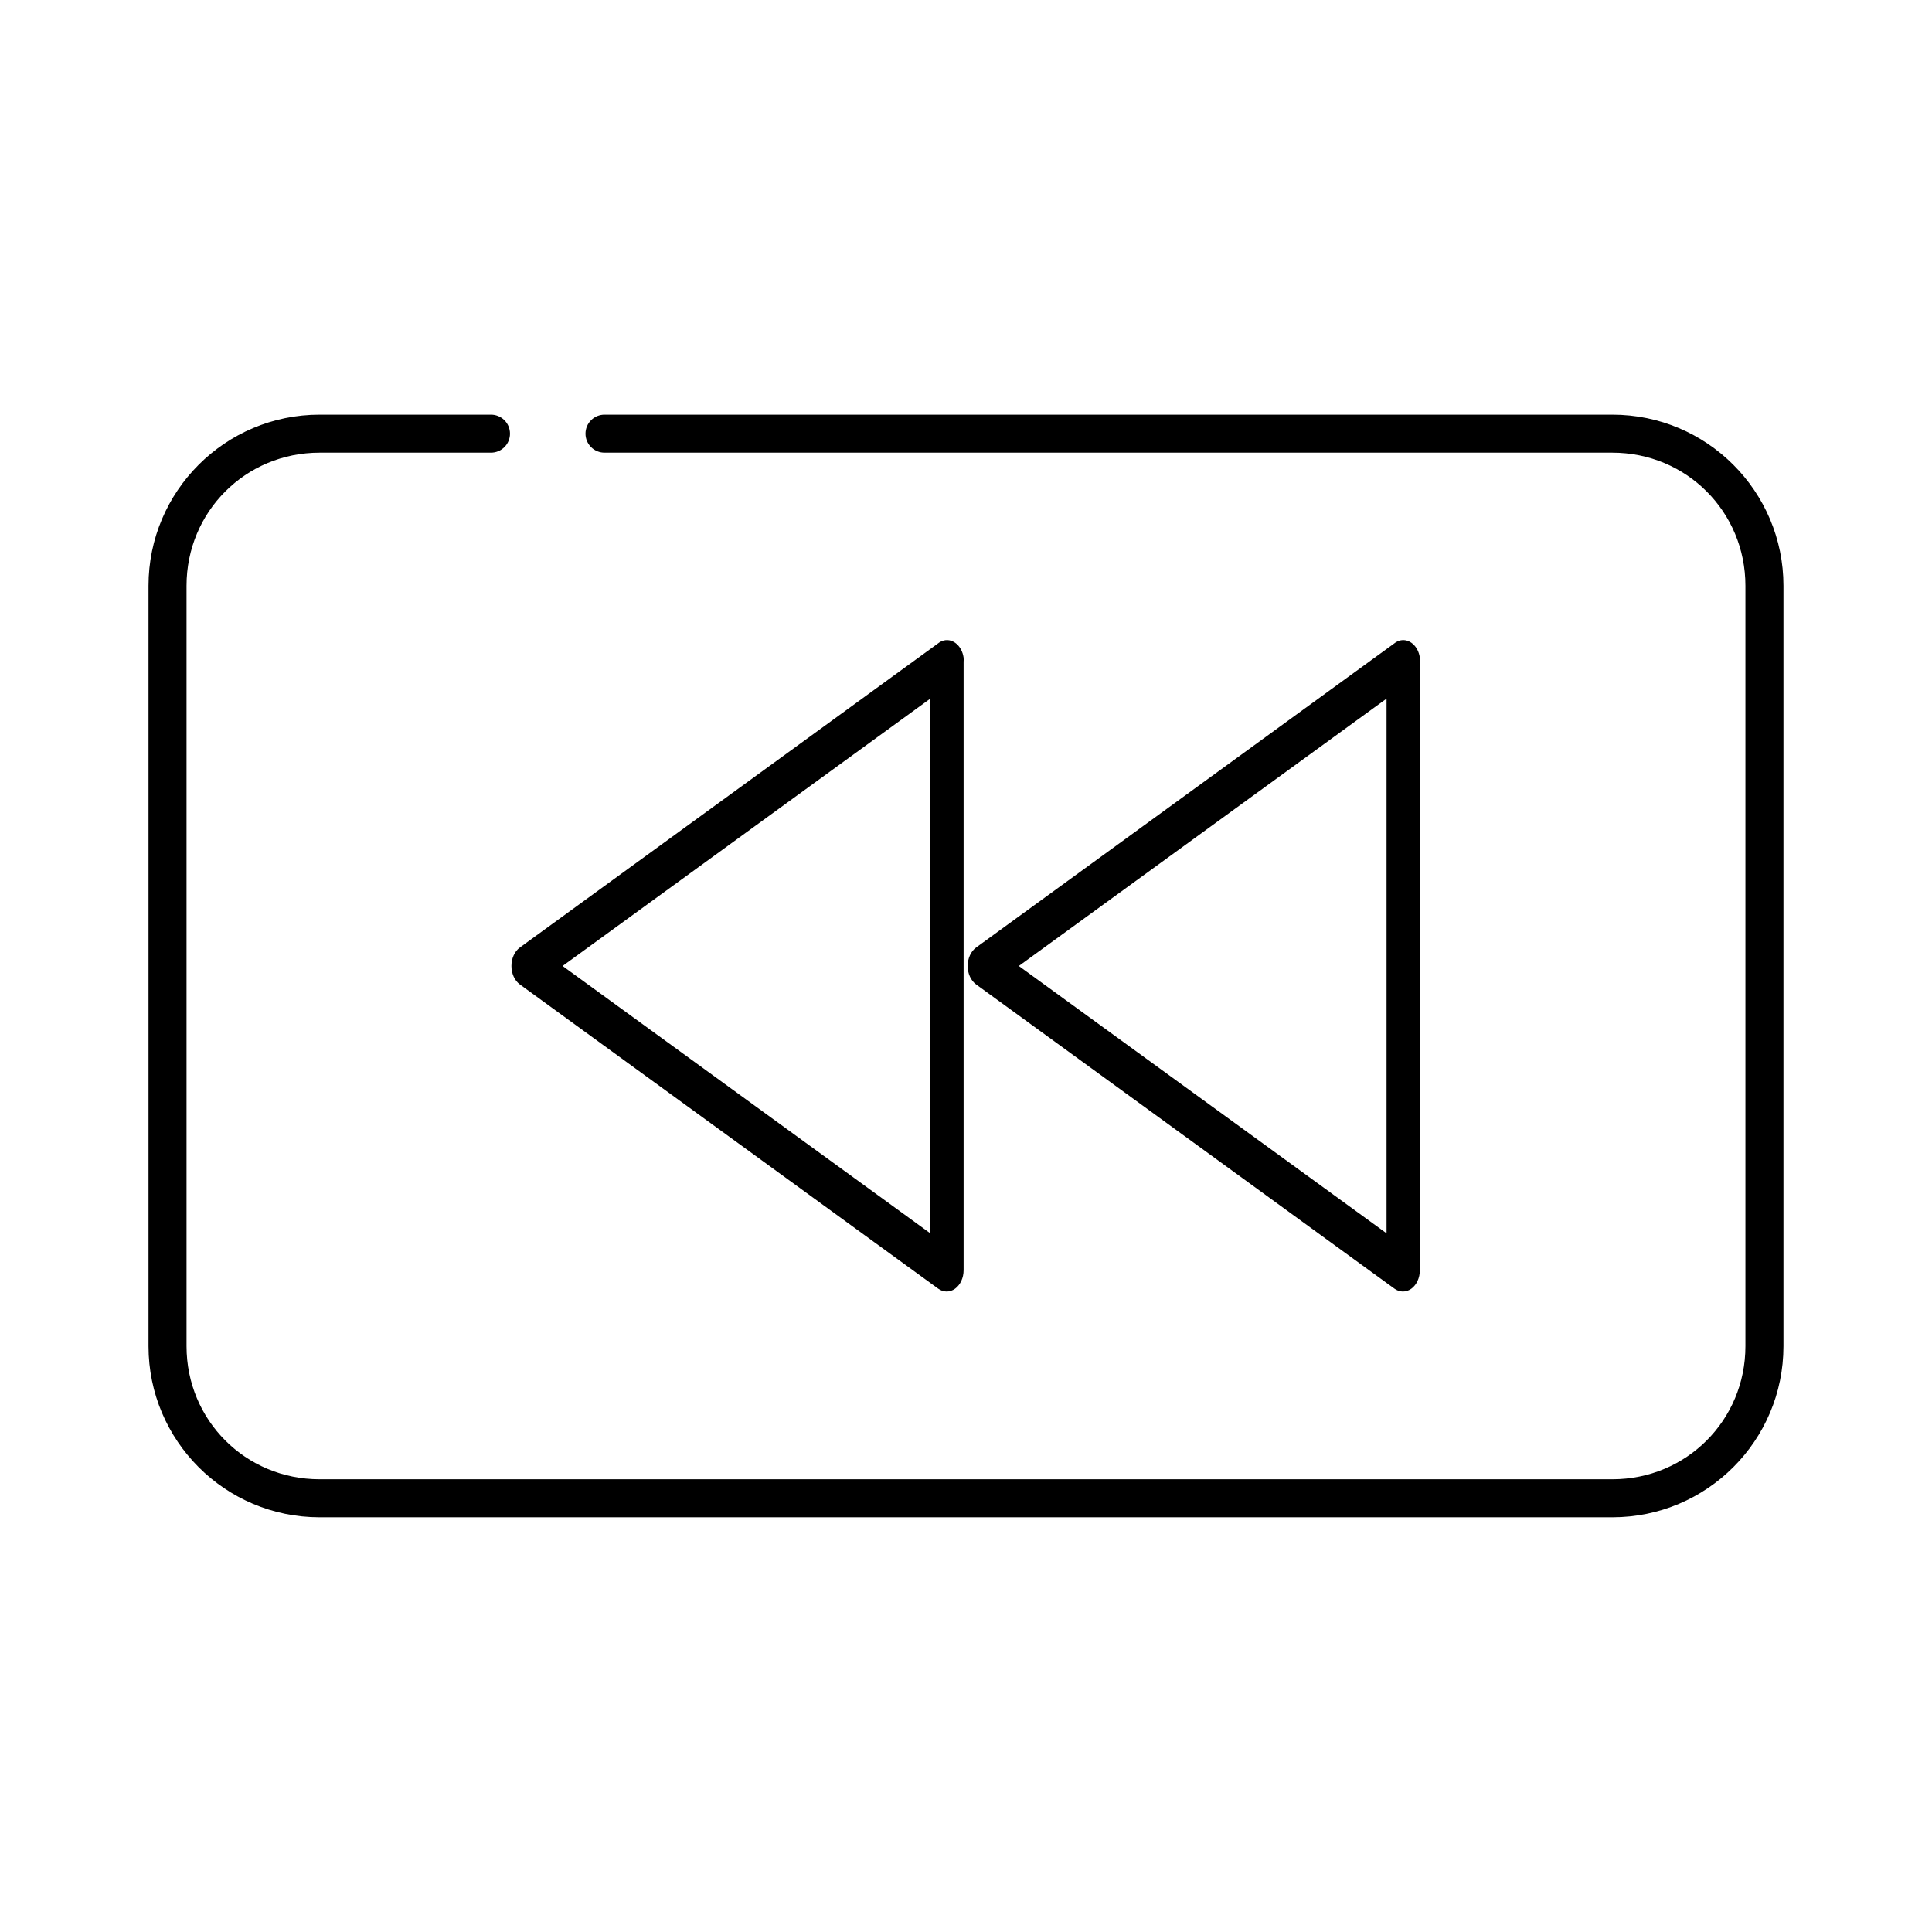 <?xml version="1.0" encoding="UTF-8"?>
<!-- Uploaded to: ICON Repo, www.iconrepo.com, Generator: ICON Repo Mixer Tools -->
<svg fill="#000000" width="800px" height="800px" version="1.1" viewBox="144 144 512 512" xmlns="http://www.w3.org/2000/svg">
 <path d="m228.7 253.89c-25.031 0-45.344 20.309-45.344 45.344v201.52c0 25.031 20.312 45.34 45.344 45.34h342.59c25.035 0 45.344-20.309 45.344-45.34v-201.52c0-25.035-20.309-45.344-45.344-45.344h-267.02c-1.348-0.02-2.648 0.504-3.609 1.449-0.957 0.945-1.5 2.238-1.5 3.59 0 1.348 0.543 2.641 1.5 3.586 0.961 0.945 2.262 1.469 3.609 1.449h267.02c19.625 0 35.266 15.645 35.266 35.27v201.52c0 19.625-15.641 35.266-35.266 35.266h-342.59c-19.625 0-35.266-15.641-35.266-35.266v-201.52c0-19.625 15.641-35.27 35.266-35.27h45.344c1.348 0.02 2.648-0.504 3.609-1.449 0.961-0.945 1.5-2.238 1.5-3.586 0-1.352-0.539-2.644-1.5-3.59s-2.262-1.469-3.609-1.449zm165.47 59.828c-0.559 0.133-1.094 0.398-1.574 0.785l-110.84 80.609c-1.379 1.016-2.223 2.871-2.223 4.883 0 2.008 0.844 3.863 2.223 4.879l110.84 80.609c1.391 1.031 3.113 1.047 4.512 0.039 1.398-1.012 2.262-2.887 2.258-4.918v-161.22c0.031-0.367 0.031-0.738 0-1.105-0.438-3.062-2.758-5.102-5.195-4.562zm120.91 0c-0.559 0.133-1.094 0.398-1.574 0.785l-110.84 80.609c-1.375 1.016-2.223 2.871-2.223 4.883 0 2.008 0.848 3.863 2.223 4.879l110.84 80.609c1.391 1.031 3.113 1.047 4.512 0.039 1.398-1.012 2.262-2.887 2.258-4.918v-161.22c0.031-0.367 0.031-0.738 0-1.105-0.438-3.062-2.758-5.102-5.195-4.562zm-124.54 15.426v141.7l-97.453-70.848zm120.91 0v141.7l-97.453-70.848z"/>
</svg>